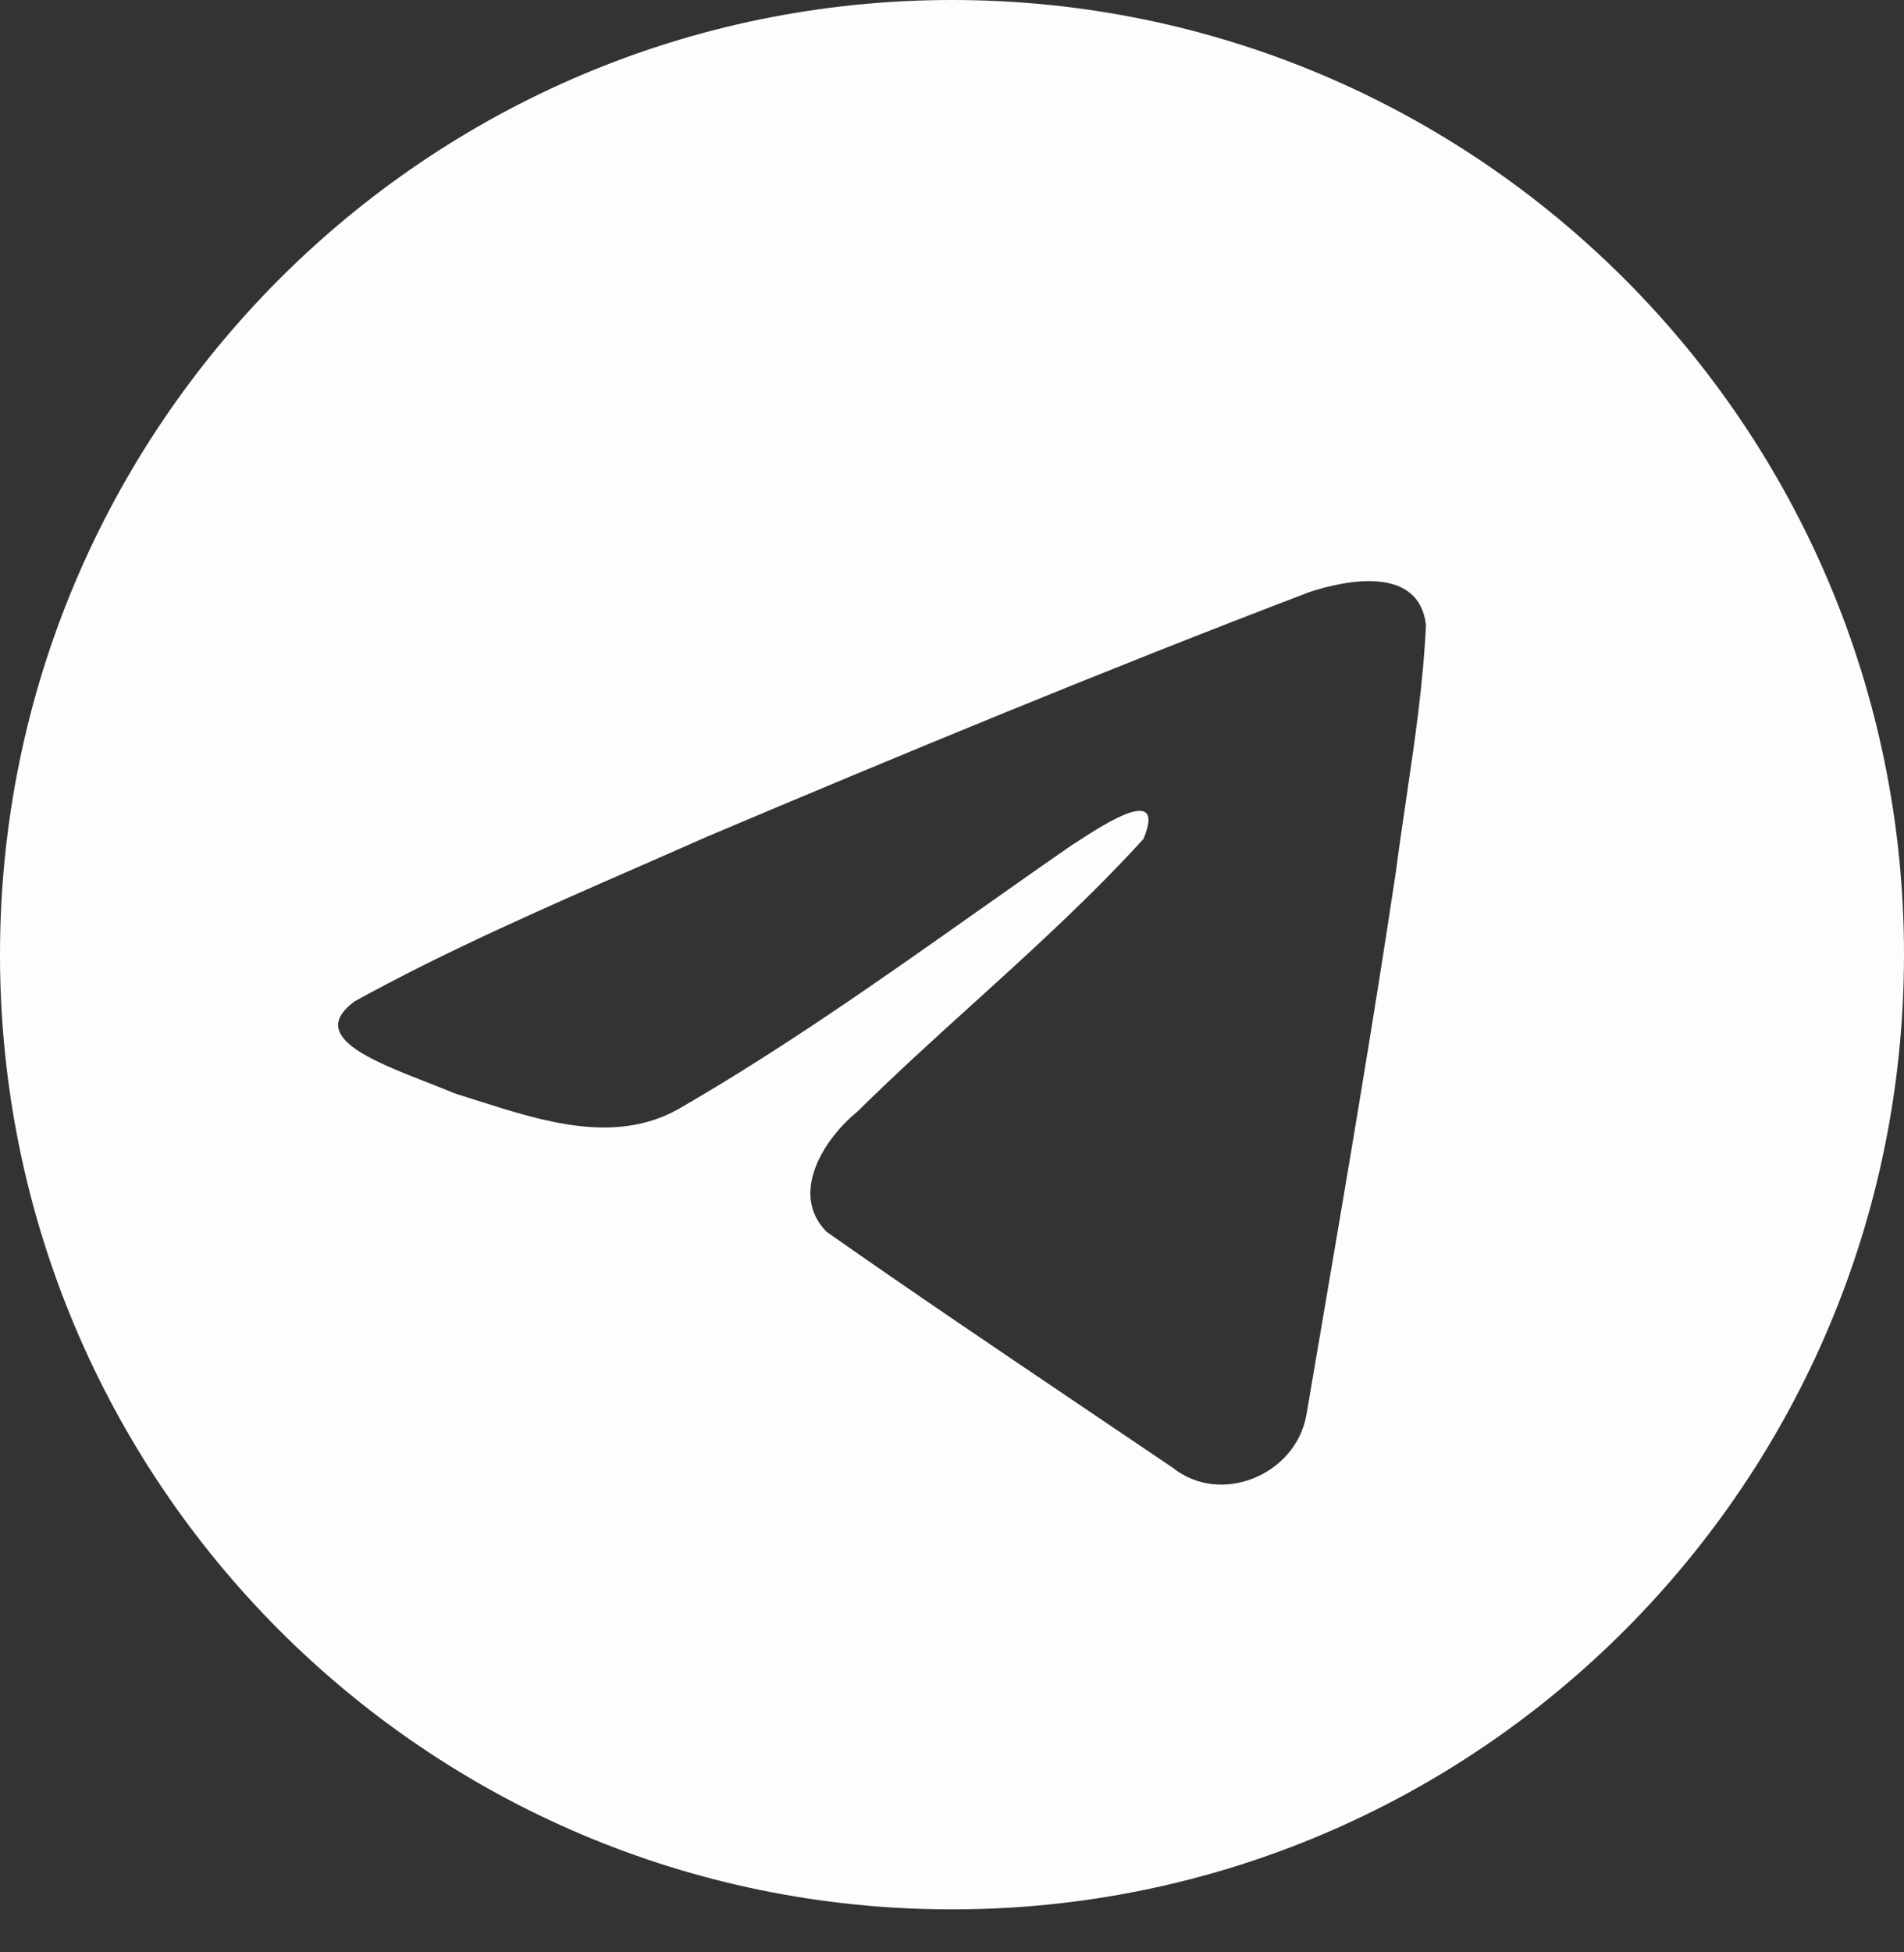 <?xml version="1.0" encoding="UTF-8"?> <svg xmlns="http://www.w3.org/2000/svg" width="40" height="41" viewBox="0 0 40 41" fill="none"><rect x="0" y="0" width="40" height="41" fill="#333333" stroke="none"/><path fill-rule="evenodd" clip-rule="evenodd" d="M40 20.048C40 31.121 31.046 40.097 20 40.097C8.954 40.097 0 31.121 0 20.048C0 8.976 8.954 0 20 0C31.046 0 40 8.976 40 20.048ZM13.393 18.212C11.389 19.089 9.331 19.99 7.449 21.029C6.466 21.75 7.772 22.261 8.998 22.739C9.192 22.816 9.385 22.891 9.566 22.966C9.717 23.012 9.871 23.061 10.026 23.111C11.389 23.546 12.909 24.032 14.232 23.302C16.406 22.05 18.457 20.603 20.507 19.157C21.179 18.683 21.85 18.209 22.526 17.742C22.558 17.722 22.593 17.699 22.632 17.674C23.208 17.3 24.502 16.459 24.023 17.617C22.891 18.858 21.679 19.957 20.46 21.062C19.638 21.806 18.813 22.553 18.008 23.348C17.307 23.919 16.579 25.068 17.364 25.867C19.172 27.136 21.009 28.374 22.844 29.612C23.442 30.015 24.039 30.417 24.635 30.821C25.645 31.629 27.224 30.975 27.446 29.712C27.545 29.131 27.644 28.55 27.743 27.969C28.291 24.757 28.839 21.544 29.323 18.322C29.389 17.817 29.464 17.311 29.538 16.806C29.719 15.58 29.901 14.353 29.957 13.121C29.811 11.891 28.324 12.162 27.496 12.438C23.242 14.061 19.03 15.804 14.835 17.578C14.36 17.789 13.878 18 13.393 18.212Z" fill="#FDFDFD"></path></svg> 